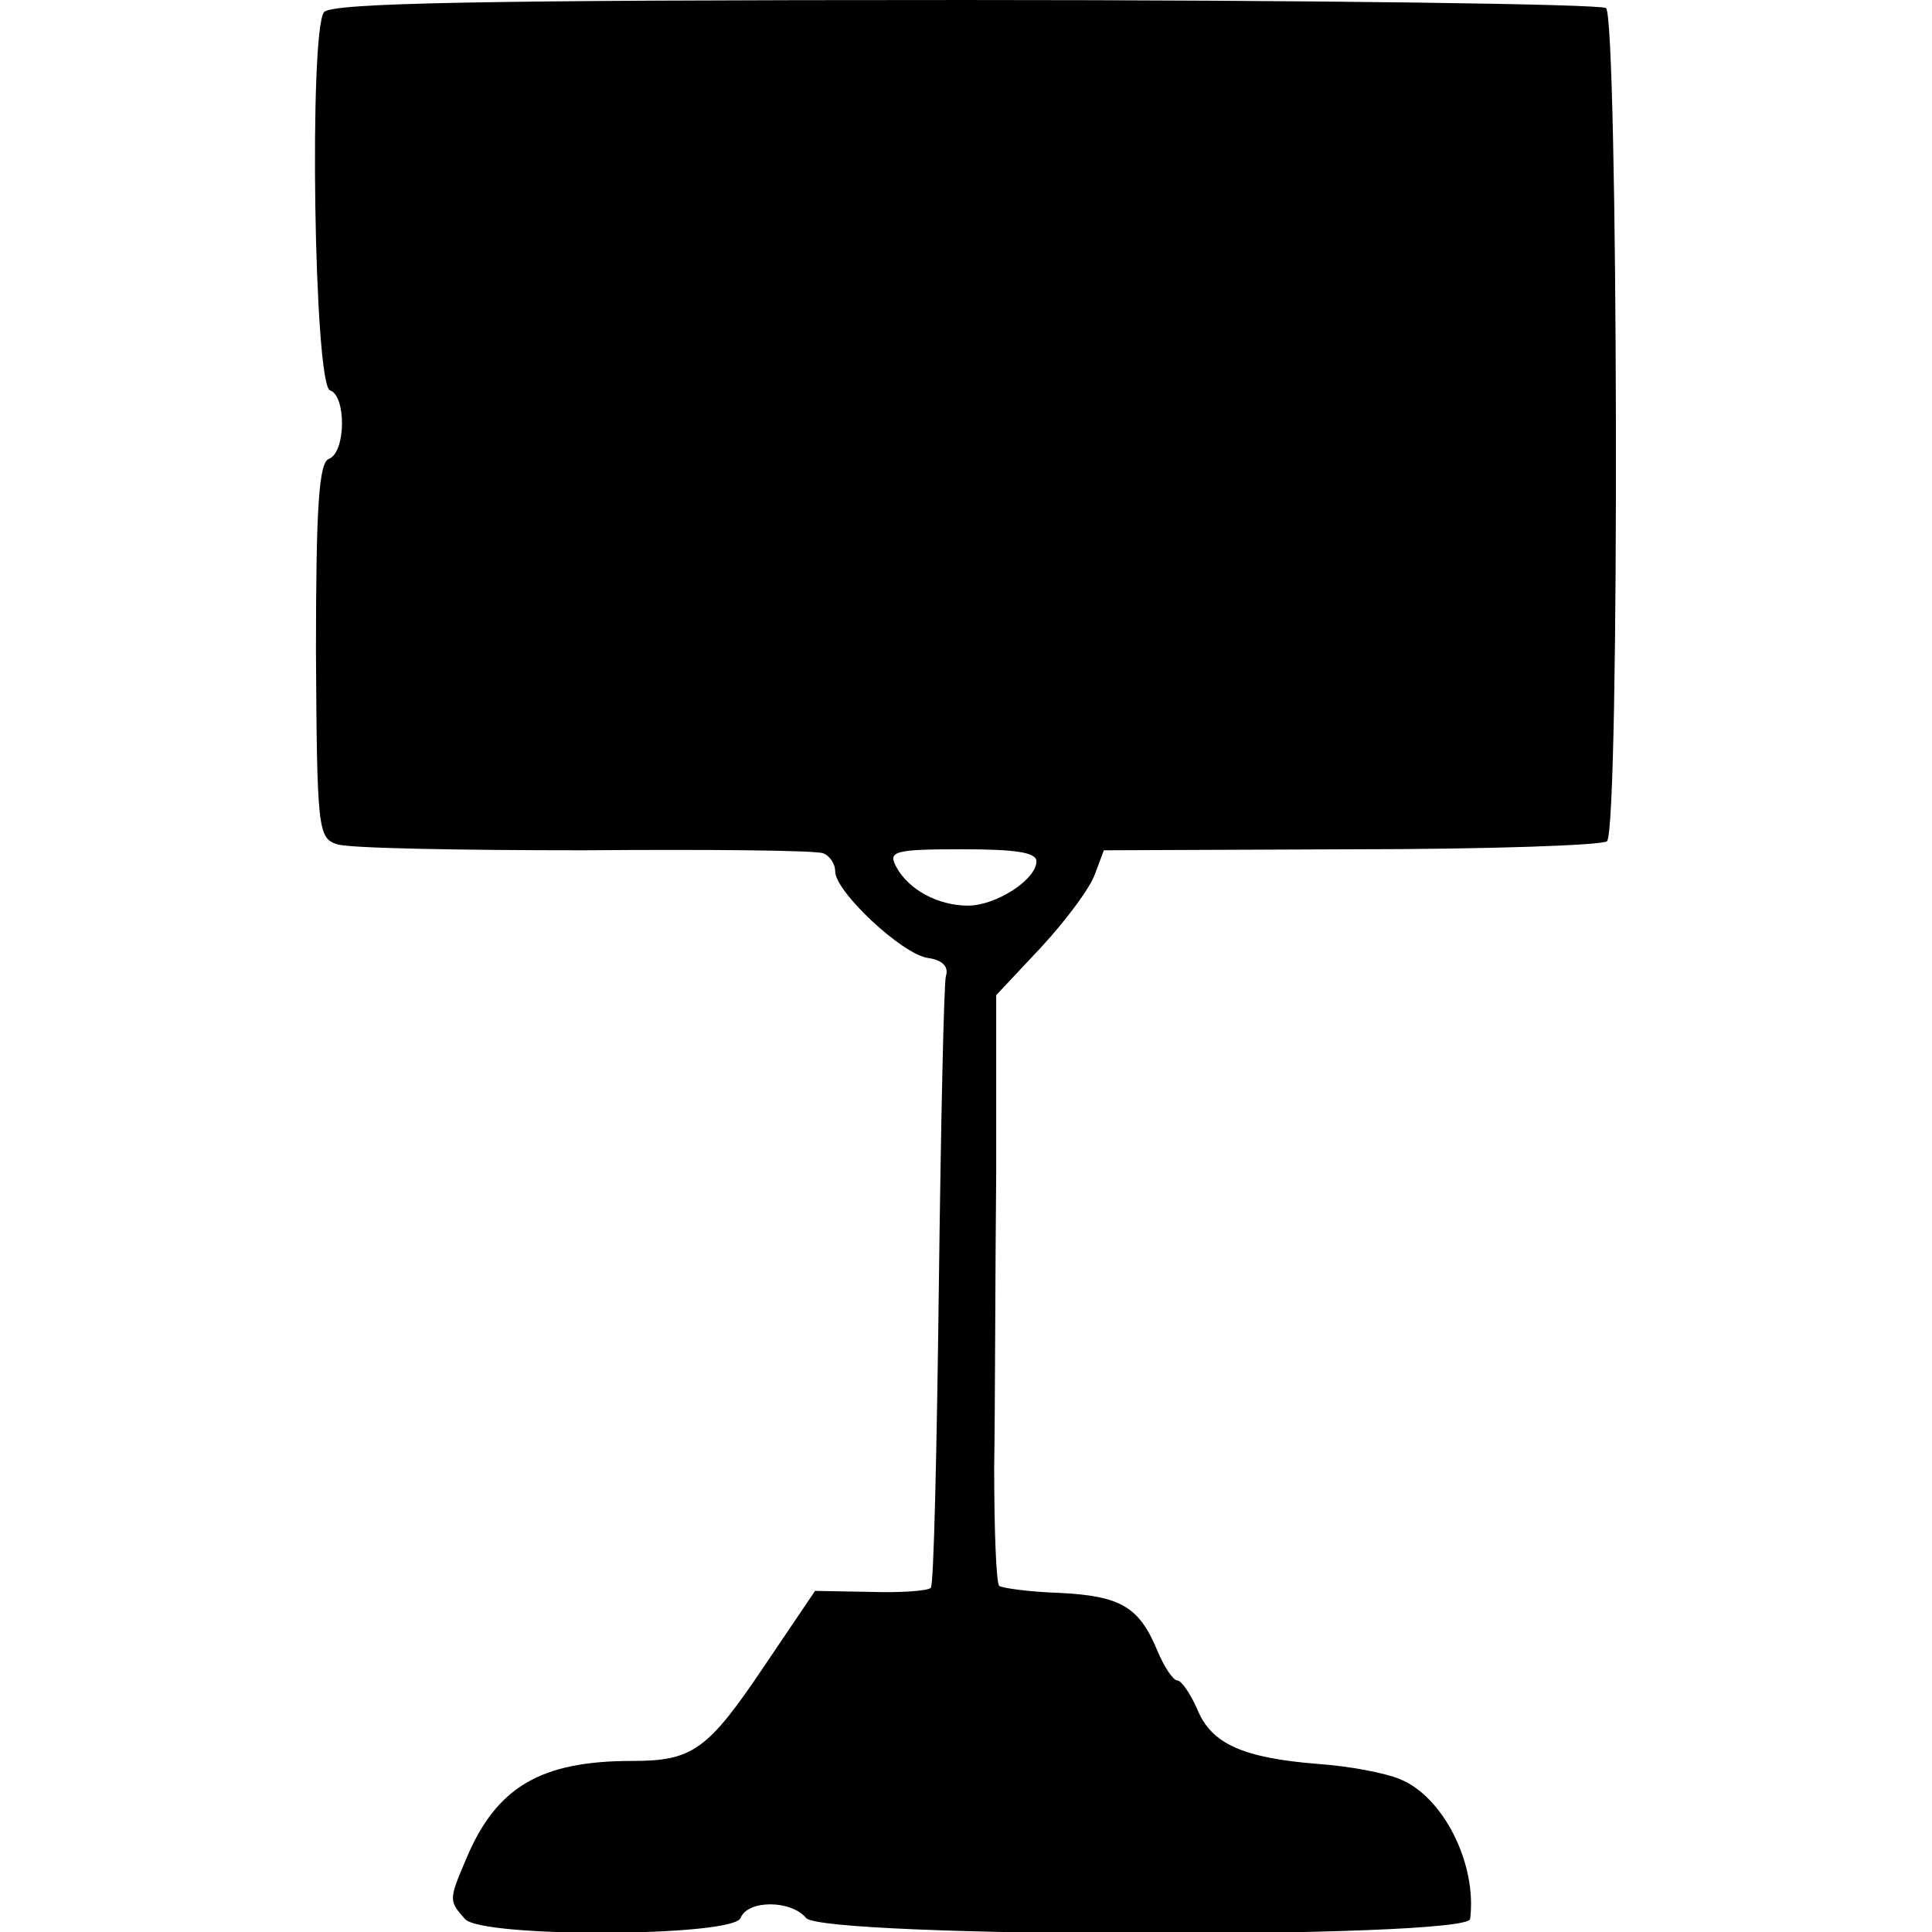 <?xml version="1.0" standalone="no"?>
<!DOCTYPE svg PUBLIC "-//W3C//DTD SVG 20010904//EN"
 "http://www.w3.org/TR/2001/REC-SVG-20010904/DTD/svg10.dtd">
<svg version="1.0" xmlns="http://www.w3.org/2000/svg"
 width="192pt" height="192pt" viewBox="0 0 192 192"
 preserveAspectRatio="xMidYMid meet">
<g transform="translate(0,192) scale(0.1,-0.1)"
fill="#000000" stroke="none">
<path d="M322 1908 c-15 -20 -10 -370 6 -376 16 -5 16 -61 -1 -68 -10 -3 -13
-47 -13 -191 1 -177 2 -186 21 -192 11 -4 121 -6 245 -6 124 1 231 0 238 -3 6
-2 12 -10 12 -18 0 -20 66 -82 92 -86 15 -2 21 -9 18 -18 -2 -8 -5 -147 -7
-309 -2 -162 -5 -297 -8 -299 -3 -3 -30 -5 -60 -4 l-55 1 -50 -74 c-57 -85
-72 -95 -132 -95 -91 0 -135 -26 -165 -98 -17 -40 -17 -41 -1 -59 16 -19 267
-18 274 1 7 18 50 18 65 0 16 -20 658 -21 660 -1 7 55 -27 122 -70 139 -14 6
-51 13 -81 15 -75 6 -106 20 -120 54 -7 16 -16 29 -20 29 -4 0 -13 13 -20 30
-18 43 -36 54 -97 57 -31 1 -58 5 -60 7 -3 3 -5 56 -5 118 1 62 1 193 2 291
l0 178 45 48 c24 26 48 58 53 72 l9 24 246 1 c136 0 250 4 254 8 13 13 11 820
-1 828 -6 4 -293 8 -637 8 -489 0 -629 -3 -637 -12z m708 -844 c0 -18 -40 -44
-68 -44 -30 0 -59 16 -71 38 -9 16 -3 18 65 18 53 0 74 -3 74 -12z"/>
</g>
</svg>
